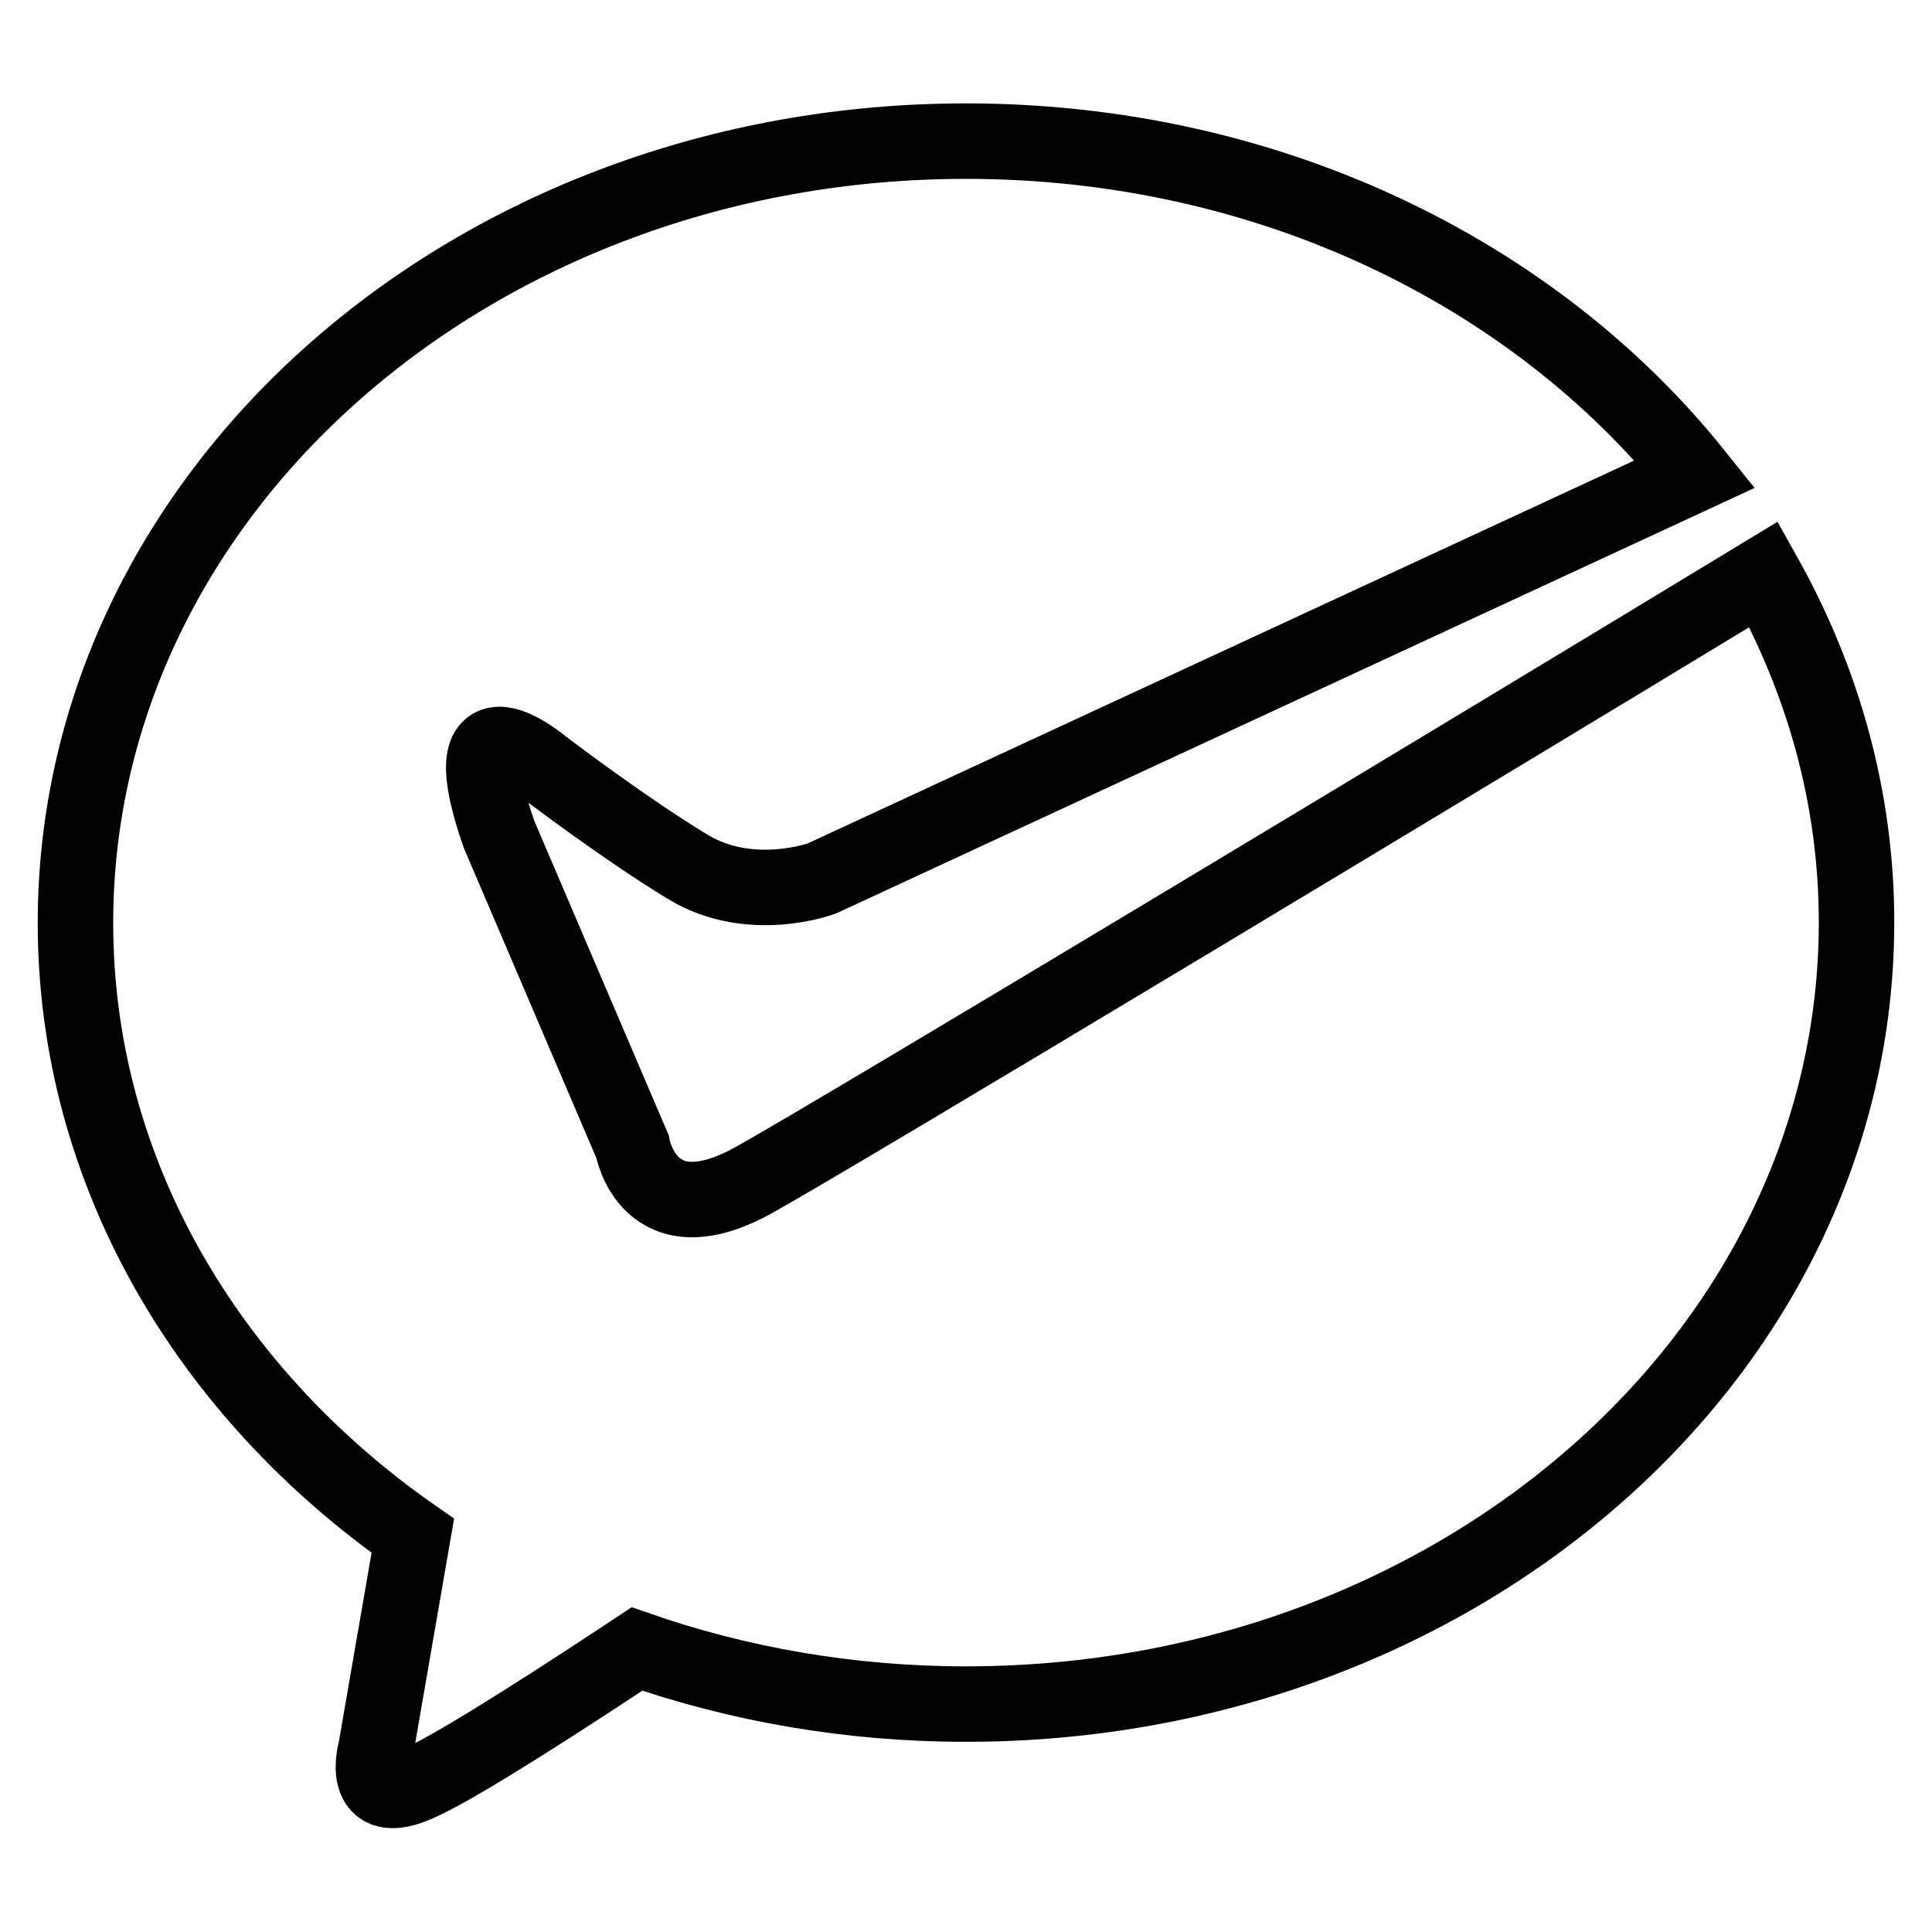 <?xml version="1.0" encoding="utf-8"?>
<!-- Svg Vector Icons : http://www.onlinewebfonts.com/icon -->
<!DOCTYPE svg PUBLIC "-//W3C//DTD SVG 1.1//EN" "http://www.w3.org/Graphics/SVG/1.1/DTD/svg11.dtd">
<svg version="1.1" xmlns="http://www.w3.org/2000/svg" xmlns:xlink="http://www.w3.org/1999/xlink" x="0px" y="0px" viewBox="0 0 256 256" enable-background="new 0 0 256 256" xml:space="preserve">
<g><g><path stroke-width="10" fill-opacity="0" stroke="#000000"  d="M100,156.3c-14.1,7.9-16.2-4.4-16.2-4.4l-17.7-41.4c-6.8-19.7,5.9-8.9,5.9-8.9s10.9,8.3,19.2,13.3c8.3,5,17.7,1.5,17.7,1.5l115.7-53.6C203.2,36.1,168,18.7,128,18.7c-65.2,0-118,46.4-118,103.6c0,32.9,17.5,62.2,44.7,81.2l-4.9,28.3c0,0-2.4,8.3,5.9,4.4c5.7-2.6,20.1-12,28.7-17.7c13.5,4.7,28.2,7.3,43.6,7.3c65.2,0,118-46.4,118-103.6c0-16.6-4.5-32.2-12.3-46.1C196.8,98.5,111,150.2,100,156.3z"/></g></g>
</svg>
